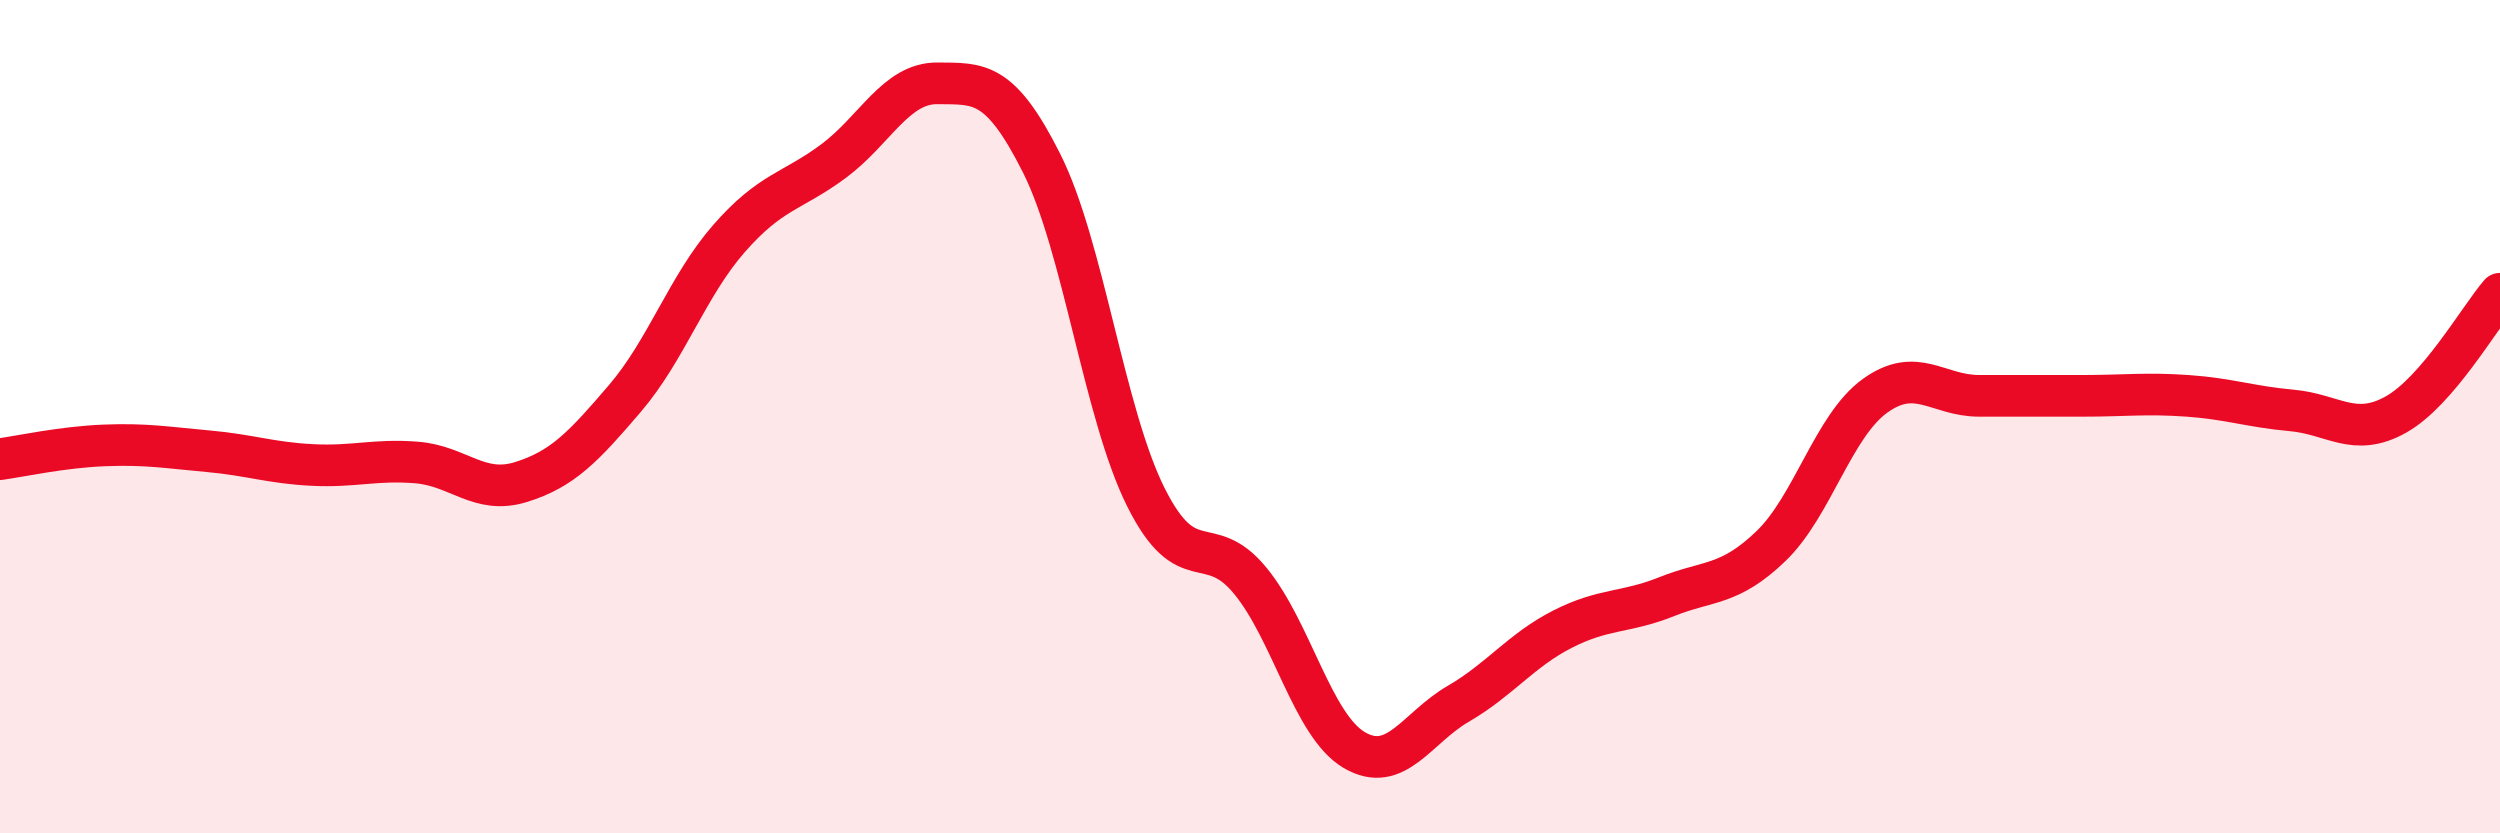
    <svg width="60" height="20" viewBox="0 0 60 20" xmlns="http://www.w3.org/2000/svg">
      <path
        d="M 0,11.02 C 0.5,10.95 1.5,10.73 2.5,10.69 C 3.5,10.65 4,10.74 5,10.83 C 6,10.92 6.5,11.11 7.5,11.16 C 8.5,11.21 9,11.02 10,11.1 C 11,11.18 11.5,11.88 12.5,11.57 C 13.5,11.26 14,10.73 15,9.56 C 16,8.39 16.5,6.86 17.5,5.72 C 18.5,4.58 19,4.61 20,3.87 C 21,3.13 21.5,1.99 22.5,2 C 23.5,2.01 24,1.93 25,3.92 C 26,5.91 26.5,9.93 27.5,11.93 C 28.5,13.93 29,12.72 30,13.93 C 31,15.14 31.5,17.41 32.5,18 C 33.5,18.59 34,17.47 35,16.89 C 36,16.31 36.5,15.61 37.5,15.1 C 38.5,14.59 39,14.72 40,14.32 C 41,13.92 41.5,14.07 42.5,13.11 C 43.5,12.15 44,10.22 45,9.5 C 46,8.78 46.5,9.5 47.5,9.5 C 48.5,9.5 49,9.5 50,9.5 C 51,9.5 51.5,9.43 52.5,9.5 C 53.5,9.57 54,9.76 55,9.85 C 56,9.94 56.5,10.51 57.5,9.95 C 58.5,9.39 59.5,7.63 60,7.05L60 20L0 20Z"
        fill="#EB0A25"
        opacity="0.1"
        stroke-linecap="round"
        stroke-linejoin="round"
      />
      <path
        d="M 0,11.02 C 0.5,10.95 1.5,10.73 2.5,10.69 C 3.5,10.65 4,10.74 5,10.83 C 6,10.92 6.5,11.11 7.5,11.16 C 8.5,11.21 9,11.02 10,11.1 C 11,11.18 11.5,11.88 12.5,11.57 C 13.5,11.26 14,10.73 15,9.56 C 16,8.39 16.5,6.86 17.5,5.72 C 18.5,4.58 19,4.61 20,3.87 C 21,3.13 21.5,1.99 22.5,2 C 23.5,2.01 24,1.93 25,3.92 C 26,5.91 26.5,9.93 27.5,11.93 C 28.5,13.93 29,12.72 30,13.93 C 31,15.14 31.5,17.41 32.5,18 C 33.5,18.59 34,17.47 35,16.89 C 36,16.31 36.5,15.61 37.5,15.1 C 38.5,14.59 39,14.72 40,14.32 C 41,13.92 41.5,14.07 42.5,13.11 C 43.5,12.15 44,10.22 45,9.5 C 46,8.78 46.5,9.5 47.5,9.5 C 48.5,9.5 49,9.5 50,9.5 C 51,9.5 51.5,9.43 52.5,9.5 C 53.5,9.57 54,9.76 55,9.85 C 56,9.94 56.5,10.51 57.5,9.95 C 58.5,9.39 59.5,7.63 60,7.05"
        stroke="#EB0A25"
        stroke-width="1"
        fill="none"
        stroke-linecap="round"
        stroke-linejoin="round"
      />
    </svg>
  